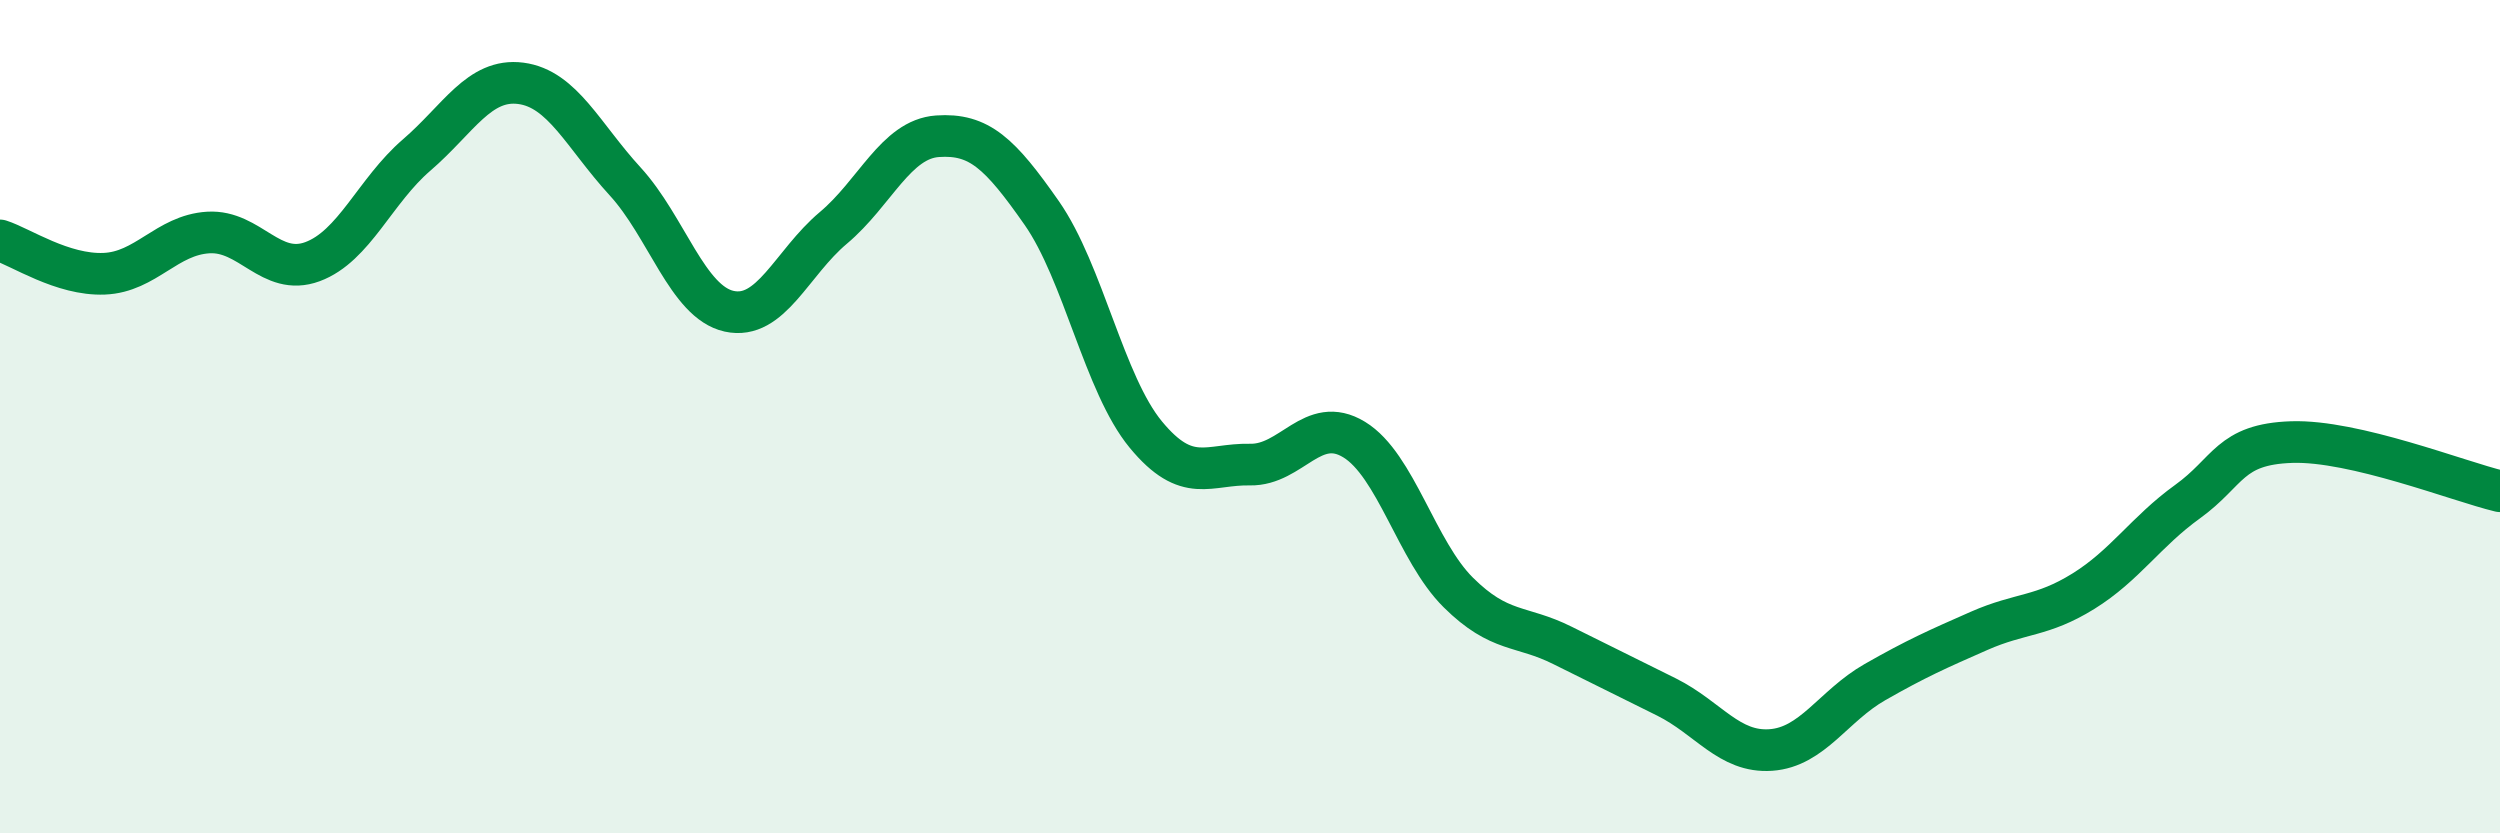 
    <svg width="60" height="20" viewBox="0 0 60 20" xmlns="http://www.w3.org/2000/svg">
      <path
        d="M 0,5.77 C 0.5,5.93 1.5,6.61 2.5,6.57 C 3.5,6.53 4,5.64 5,5.58 C 6,5.52 6.5,6.65 7.5,6.28 C 8.5,5.91 9,4.58 10,3.72 C 11,2.86 11.5,1.87 12.5,2 C 13.5,2.13 14,3.26 15,4.35 C 16,5.44 16.5,7.25 17.5,7.47 C 18.5,7.69 19,6.31 20,5.47 C 21,4.63 21.5,3.34 22.5,3.27 C 23.5,3.2 24,3.68 25,5.11 C 26,6.54 26.5,9.22 27.5,10.43 C 28.5,11.64 29,11.13 30,11.15 C 31,11.17 31.5,9.94 32.5,10.55 C 33.5,11.16 34,13.23 35,14.22 C 36,15.21 36.5,14.99 37.5,15.49 C 38.5,15.99 39,16.23 40,16.73 C 41,17.23 41.5,18.07 42.5,18 C 43.5,17.93 44,16.94 45,16.37 C 46,15.8 46.5,15.58 47.5,15.14 C 48.5,14.7 49,14.81 50,14.19 C 51,13.57 51.5,12.76 52.5,12.04 C 53.5,11.32 53.5,10.66 55,10.61 C 56.5,10.56 59,11.55 60,11.79L60 20L0 20Z"
        fill="#008740"
        opacity="0.1"
        stroke-linecap="round"
        stroke-linejoin="round"
      />
      <path
        d="M 0,5.77 C 0.5,5.93 1.5,6.61 2.5,6.57 C 3.5,6.53 4,5.64 5,5.58 C 6,5.52 6.5,6.65 7.5,6.28 C 8.5,5.91 9,4.58 10,3.72 C 11,2.86 11.5,1.87 12.5,2 C 13.5,2.13 14,3.26 15,4.35 C 16,5.44 16.5,7.25 17.5,7.47 C 18.5,7.69 19,6.31 20,5.47 C 21,4.63 21.5,3.34 22.5,3.27 C 23.5,3.2 24,3.68 25,5.11 C 26,6.54 26.5,9.22 27.5,10.43 C 28.5,11.64 29,11.13 30,11.15 C 31,11.17 31.5,9.94 32.5,10.55 C 33.5,11.16 34,13.23 35,14.22 C 36,15.21 36.5,14.99 37.5,15.49 C 38.5,15.99 39,16.23 40,16.73 C 41,17.23 41.5,18.07 42.5,18 C 43.5,17.93 44,16.94 45,16.37 C 46,15.8 46.5,15.58 47.5,15.14 C 48.5,14.7 49,14.81 50,14.19 C 51,13.57 51.5,12.76 52.5,12.04 C 53.5,11.32 53.5,10.66 55,10.61 C 56.5,10.56 59,11.55 60,11.79"
        stroke="#008740"
        stroke-width="1"
        fill="none"
        stroke-linecap="round"
        stroke-linejoin="round"
      />
    </svg>
  